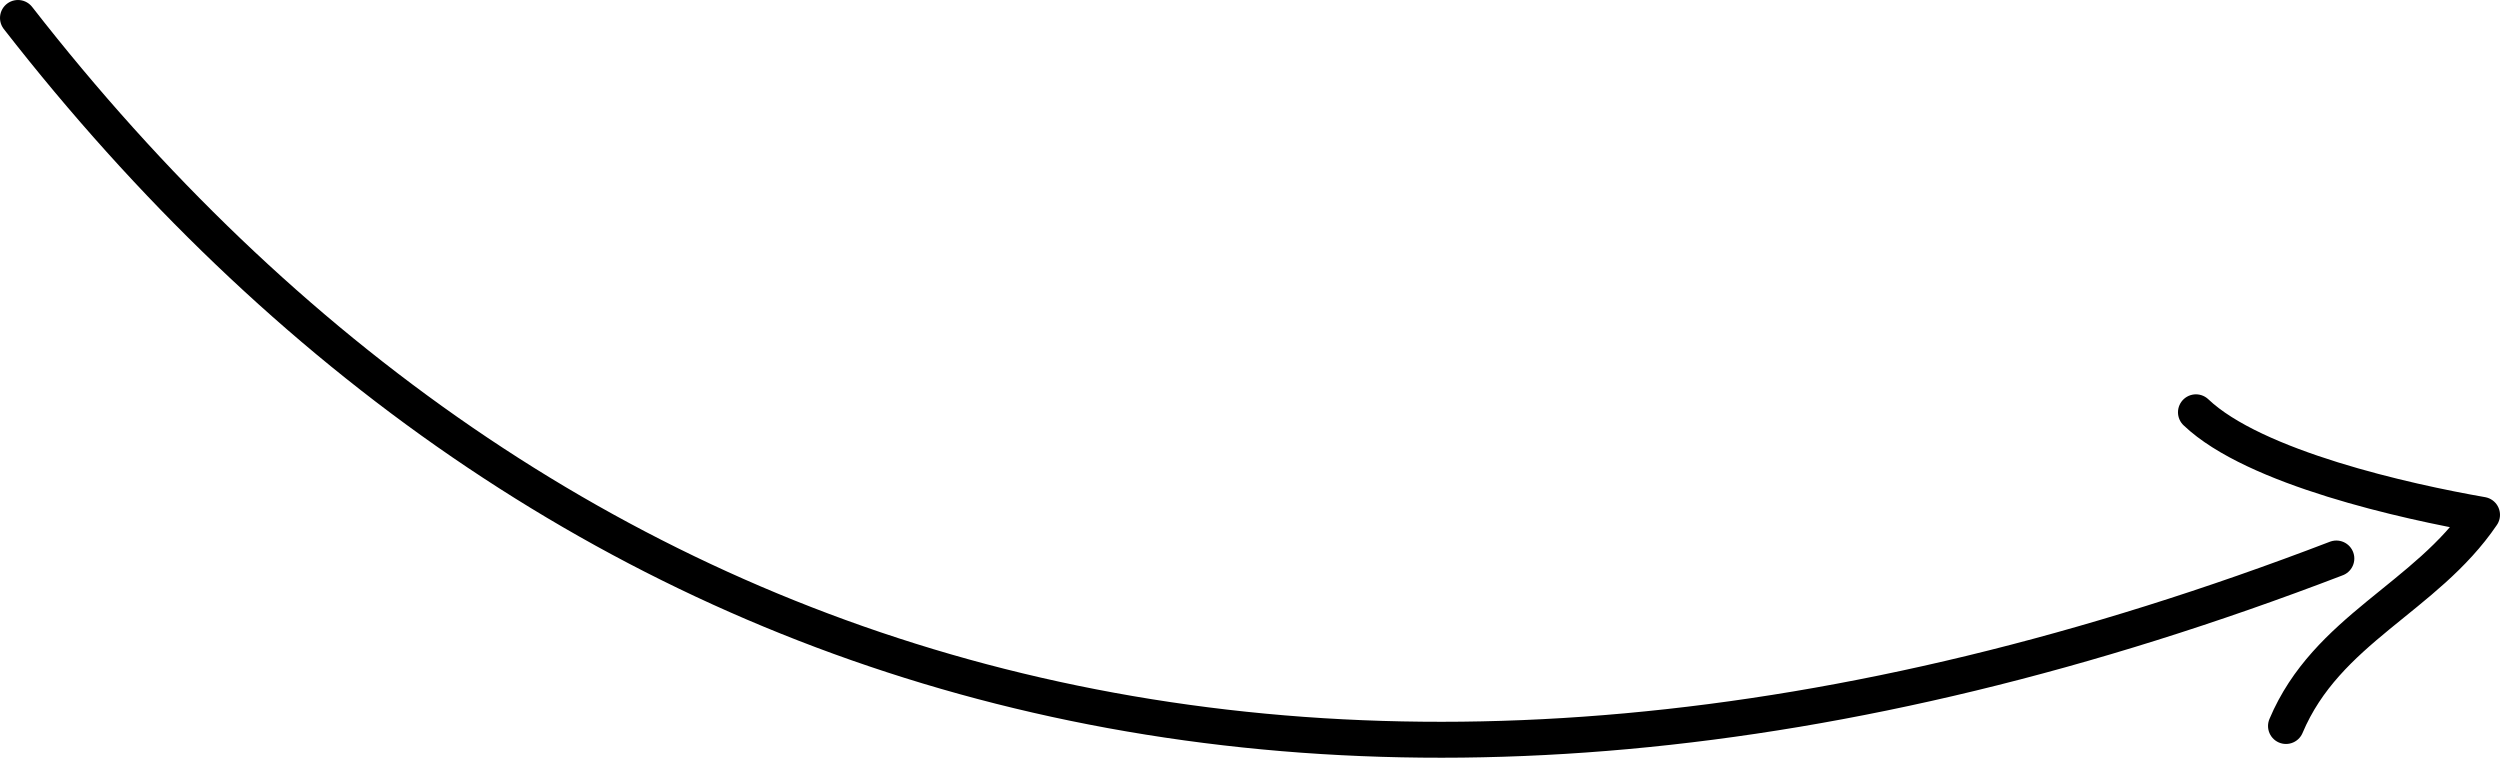 <?xml version="1.0" encoding="UTF-8"?><svg id="a" xmlns="http://www.w3.org/2000/svg" width="104.373" height="31.635" viewBox="0 0 104.373 31.635"><defs><style>.b{fill:none;stroke:#000;stroke-linecap:round;stroke-linejoin:round;stroke-width:1.5px;}</style></defs><path class="b" d="M97.541,23.317C55.796,39.332,22.796,29.052,.75,.75M95.438,30.31c1.706-4.042,5.829-5.341,8.185-8.815-3.154-.551-9.501-1.958-11.944-4.282"/></svg>
